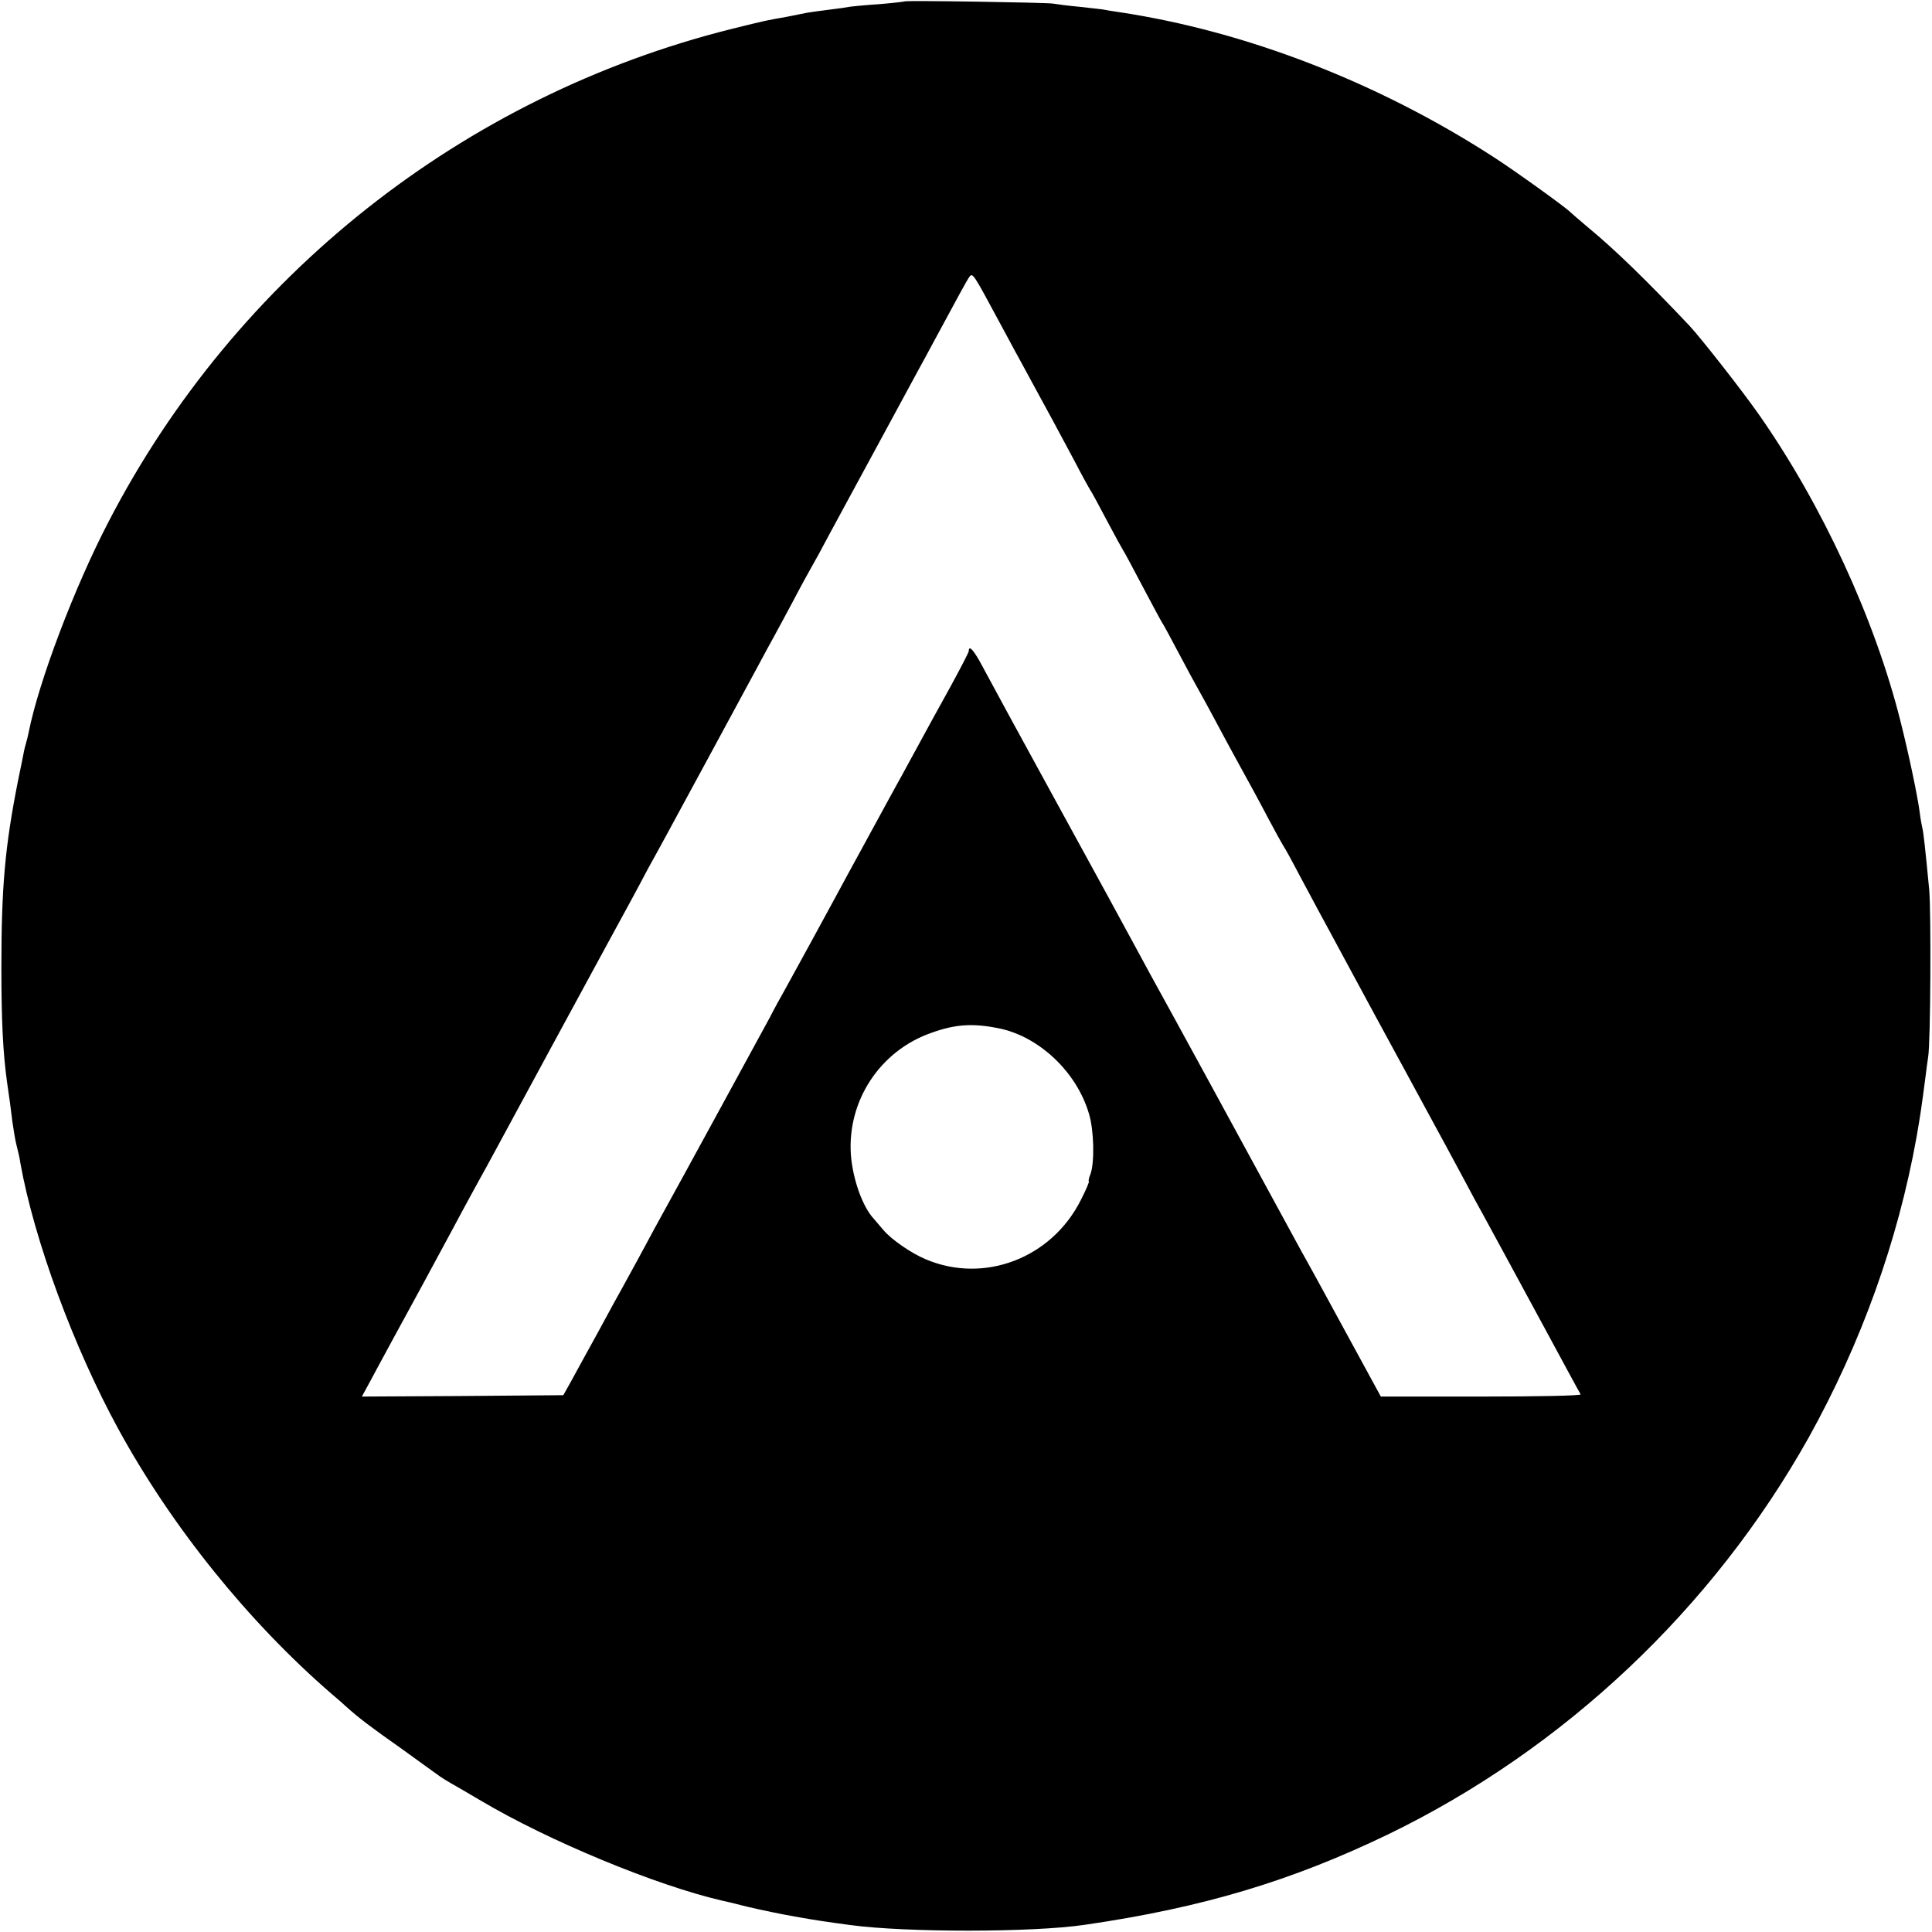 <svg version="1" xmlns="http://www.w3.org/2000/svg" width="933.333" height="933.333" viewBox="0 0 700 700"><path d="M327.8.5c-.1.1-4.3.6-9.1 1-4.8.3-9.6.8-10.5.9-.9.2-4.4.7-7.7 1.1-3.2.4-6.8.9-8 1.1-1.1.2-4.5.9-7.5 1.5-3 .5-6.6 1.2-8 1.5-1.4.3-6.8 1.6-12 2.9C167.9 34.8 85.4 100 39.3 189.1c-12.4 23.8-25.3 58-28.9 76.2-.2 1-.6 2.7-.9 3.7-.3 1-.8 2.9-1 4.2-.3 1.3-1.1 5.7-2 9.8-4.7 23.8-6 38.4-6 67.5 0 19.6.6 30.9 2 41.2 1 6.7 1.4 9.9 2 14.8.4 2.7 1 6.6 1.5 8.5.5 1.9 1.2 4.8 1.4 6.5 5 27.9 19.4 66.9 35.6 96.5 19.4 35.4 47 69.6 77 95.6 2.5 2.1 5 4.3 5.6 4.9 4.6 4.1 8.4 7 19.9 15.1 7.1 5.2 13.5 9.7 14 10.1.6.4 2.3 1.5 3.7 2.3 1.5.8 6.4 3.7 11 6.4 24.6 14.6 63.5 30.7 87.3 36.2.6.1 4.8 1.1 9.5 2.3 4.7 1.1 12.3 2.7 17 3.5 7.8 1.4 10.7 1.8 20.2 3.1 20.2 2.7 65.7 2.7 84.8-.1 42.7-6.2 75-15.9 110.2-32.9 63.6-30.9 117.4-81.7 152.1-143.6 19-34.2 32.3-71.1 39.1-108.9 1.4-8.1 1.7-10.1 3.2-21.5.3-2.7.8-6.1 1-7.5.9-4.8 1.1-52.6.4-60.5-1.5-15.7-2.1-21-2.5-22.5-.2-.8-.7-3.5-1-6-.8-5.9-4-21.2-7-33-9.3-36.9-28.3-78-51-110.5-5.9-8.5-21.2-28-25.3-32.4-15.7-16.6-27-27.6-36.7-35.6-3.3-2.8-6.2-5.3-6.5-5.6-1.2-1.4-20.2-15.1-28-20.1-41.8-27-89.6-45.5-135.5-52.4-2.7-.4-5.2-.8-5.5-.9-.3-.1-4.1-.5-8.5-1-4.4-.4-8.9-1-10-1.2C379 .9 328.3.1 327.8.5zm33.7 115.1c2.7 4.9 6.1 11.4 7.8 14.4 1.6 3 4.2 7.7 5.7 10.5 4 7.3 8.6 15.8 14.3 26.5 2.7 5.2 5.3 9.9 5.7 10.5.4.5 3.1 5.5 6 11s5.6 10.4 6 11c.4.5 3.5 6.4 7 13s6.6 12.4 7 13c.4.5 3.1 5.5 6 11s6.2 11.6 7.3 13.5c1.1 1.9 3.8 6.9 6 11s6.3 11.8 9.2 17c2.9 5.2 7.4 13.5 10 18.5 2.6 4.9 5.1 9.4 5.5 10 .4.5 2.9 5 5.5 10 2.6 4.9 6 11.2 7.5 14 1.5 2.7 6 11.1 10 18.5s8.5 15.7 10 18.5c1.5 2.7 7.1 13.1 12.5 23s11.3 20.9 13.3 24.5c1.9 3.6 5.1 9.4 7 13 1.9 3.6 4.8 9 6.5 12 5.7 10.5 8.5 15.6 21.7 40 7.3 13.5 13.4 24.8 13.7 25.2.2.5-16 .8-36 .8h-36.4l-12.7-23.3c-6.9-12.7-14.1-25.9-16-29.2-1.8-3.3-10.6-19.5-19.6-36-9-16.5-21.1-38.8-27-49.5-5.9-10.7-12.3-22.4-14.2-26-1.9-3.6-14.2-26.1-27.3-50-13.1-23.9-25.4-46.5-27.4-50.3-3.2-6.1-5.1-8.2-5.1-5.8 0 .5-3.1 6.4-6.8 13.2-3.8 6.8-8.8 16-11.2 20.4-2.4 4.4-5.1 9.4-6.1 11.2-1 1.8-3.5 6.3-5.5 10s-6.4 11.7-9.7 17.8c-3.3 6-7.2 13.2-8.7 16-4 7.4-14.8 27.2-18.3 33.5-1.7 3-4.3 7.7-5.7 10.5-2.4 4.4-32 58.8-41.8 76.5-1.9 3.6-4.7 8.7-6.2 11.5-1.5 2.7-3.8 7-5.2 9.5-1.4 2.5-5.6 10.1-9.3 17-3.8 6.9-8.1 14.7-9.6 17.5l-2.8 5-36.5.3-36.5.2 2.3-4.2c1.3-2.4 5.2-9.7 8.8-16.3 9.3-17 11.4-20.9 21.7-40 5-9.4 9.7-17.9 10.3-19 1.6-2.8 4.1-7.5 25.5-47 10.5-19.3 20.7-38.2 22.8-42 2.1-3.9 5.1-9.4 6.7-12.3 1.5-2.8 4.1-7.6 5.6-10.5 1.6-2.8 4.6-8.4 6.7-12.2 6.4-11.8 29.6-54.6 33.3-61.5 1.9-3.6 4.5-8.3 5.7-10.5 1.2-2.2 4.4-8.1 7-13 2.6-5 5.6-10.4 6.5-12 1-1.7 3.7-6.6 6-11 2.4-4.4 8.2-15.2 13-24 4.8-8.8 10.6-19.6 13-24 2.4-4.4 5.3-9.8 6.5-12 1.2-2.2 3.8-6.9 5.7-10.5 9.6-17.8 12.2-22.6 13.1-23.8 1.1-1.4 1.5-.8 10.2 15.4zm0 256.9c14.8 2.8 28.7 15.9 33.1 31.2 1.8 6 2 17.6.5 21.7-.6 1.4-.8 2.6-.6 2.6.3 0-1 3.1-2.9 6.8-10.6 21.1-35 30.4-56.1 21.5-5.5-2.3-12.5-7.2-15.4-10.6-1.4-1.6-2.9-3.4-3.5-4.1-4.1-4.4-7.6-14.3-8.3-23.1-1.4-19.6 10.5-37.8 29.2-44.3 8.6-3.1 14.8-3.5 24-1.7z"/></svg>